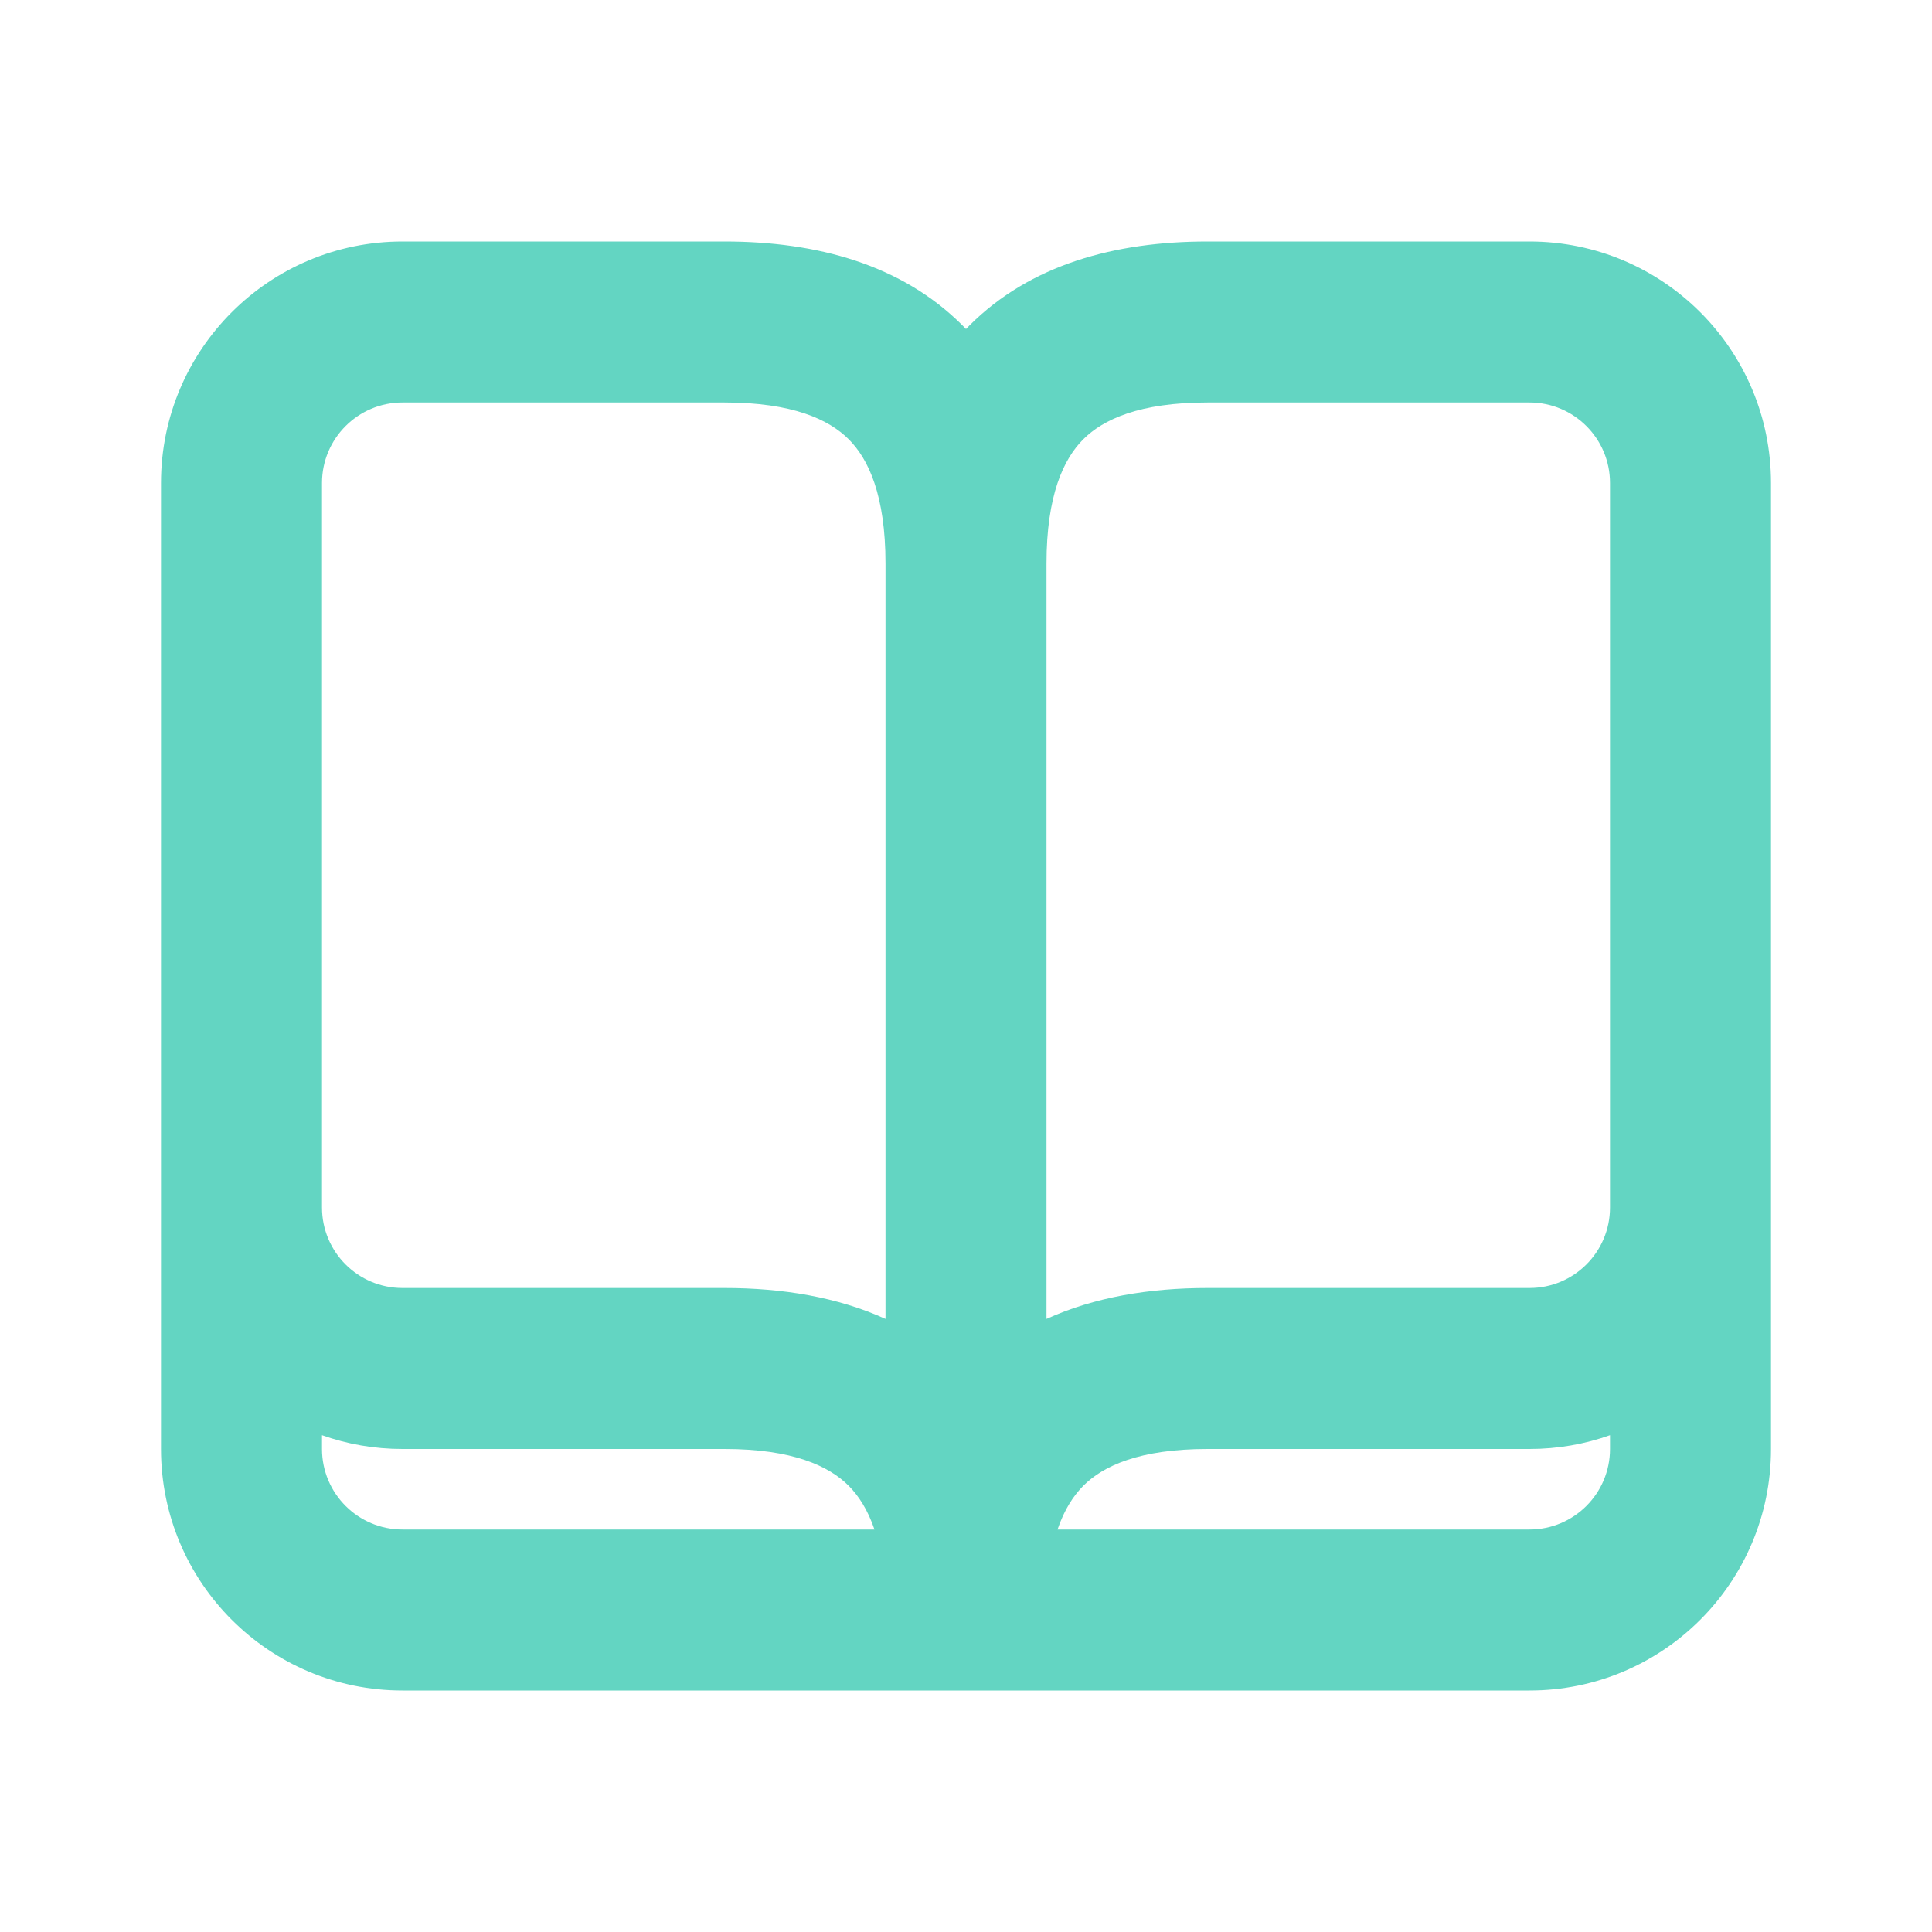 <svg width="24" height="24" viewBox="0 0 24 24" fill="none" xmlns="http://www.w3.org/2000/svg">
<path fill-rule="evenodd" clip-rule="evenodd" d="M5 5C4.448 5 4 5.448 4 6V15C4 15.553 4.448 16 5 16H9C9.724 16 10.406 16.114 11 16.384V7C11 6.154 10.789 5.703 10.543 5.457C10.297 5.211 9.846 5 9 5H5ZM12 4.087C11.986 4.072 11.972 4.057 11.957 4.043C11.203 3.289 10.154 3 9 3H5C3.343 3 2 4.343 2 6V18C2 19.657 3.343 21 5 21H19C20.657 21 22 19.657 22 18V6C22 4.343 20.657 3 19 3H15C13.846 3 12.797 3.289 12.043 4.043C12.028 4.057 12.014 4.072 12 4.087ZM13 7V16.384C13.594 16.114 14.277 16 15 16H19C19.552 16 20 15.553 20 15V6C20 5.448 19.552 5 19 5H15C14.154 5 13.703 5.211 13.457 5.457C13.211 5.703 13 6.154 13 7ZM20 17.829C19.687 17.94 19.351 18 19 18H15C14.154 18 13.703 18.211 13.457 18.457C13.335 18.58 13.221 18.753 13.137 19H19C19.552 19 20 18.552 20 18V17.829ZM10.863 19C10.779 18.753 10.665 18.58 10.543 18.457C10.297 18.211 9.846 18 9 18H5C4.649 18 4.313 17.94 4 17.829V18C4 18.552 4.448 19 5 19H10.863Z" fill="#63D5C2"/>
</svg>

